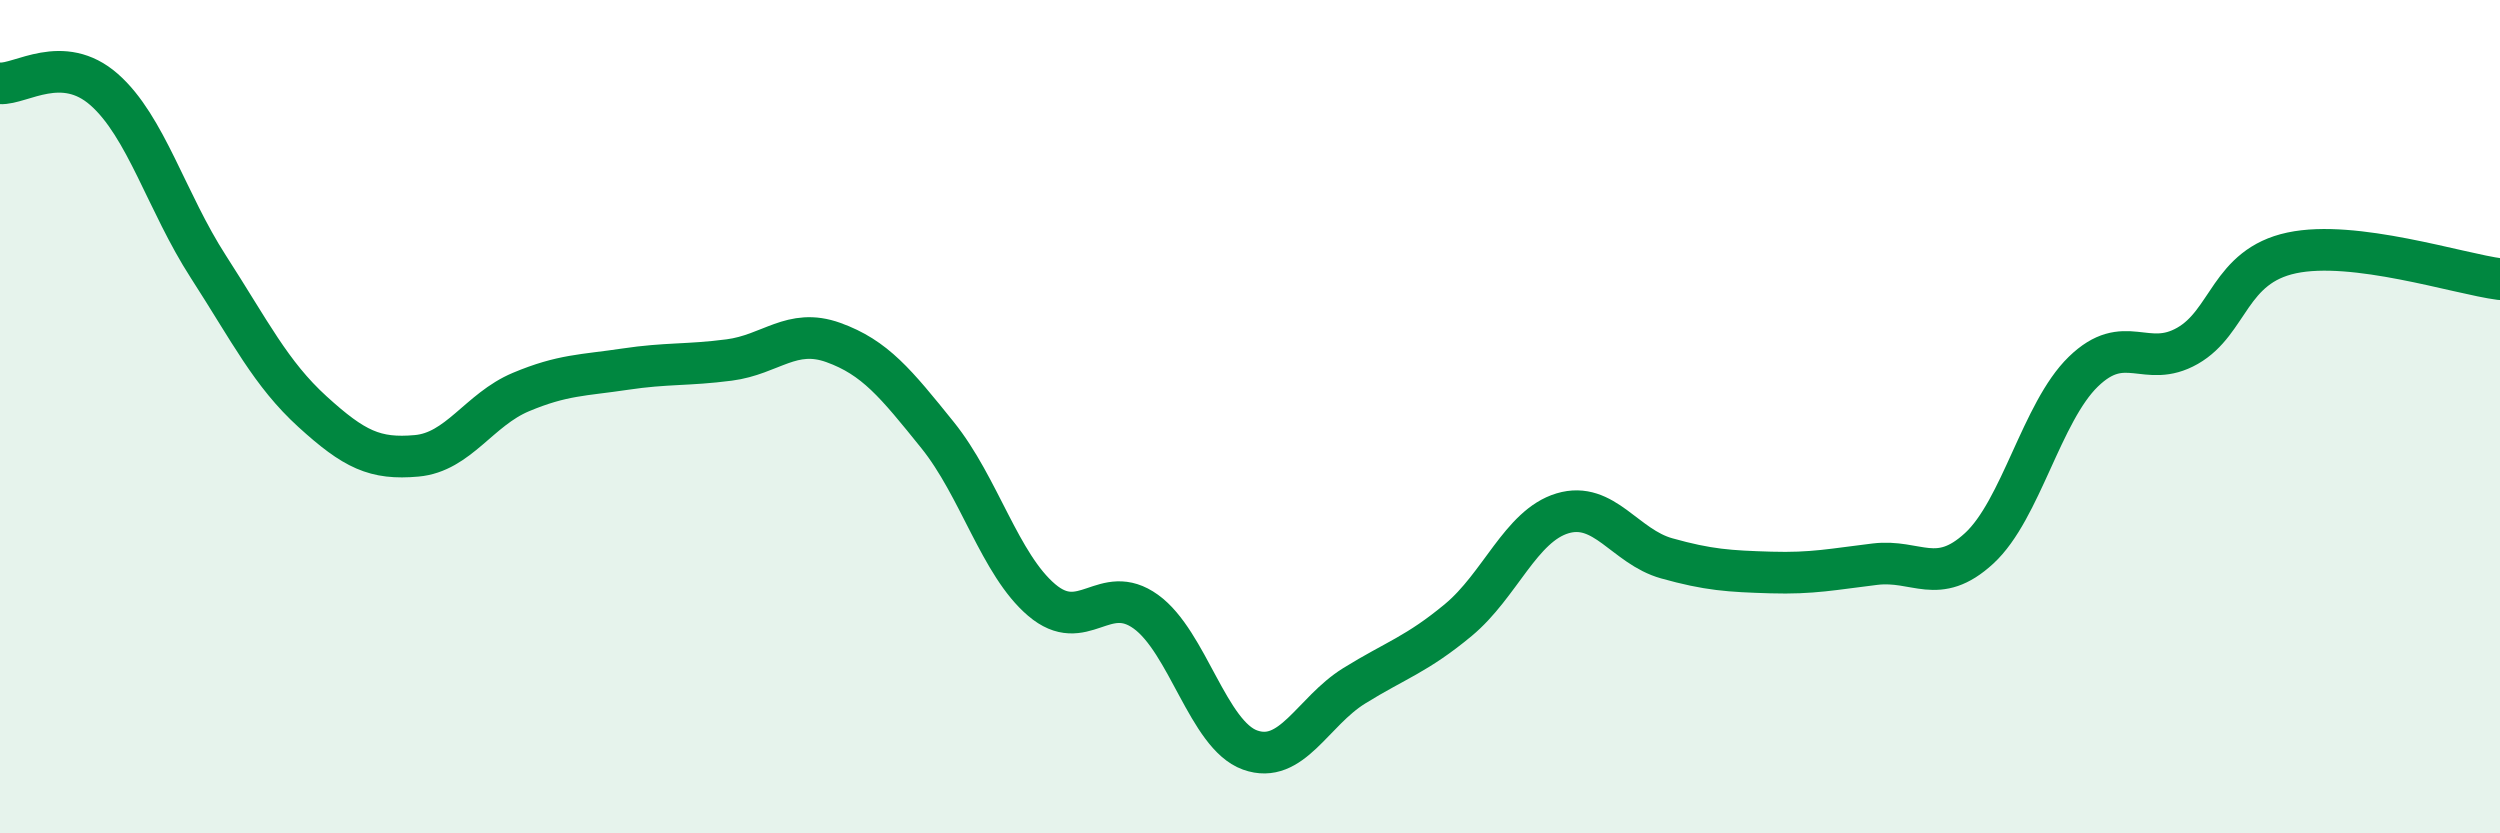 
    <svg width="60" height="20" viewBox="0 0 60 20" xmlns="http://www.w3.org/2000/svg">
      <path
        d="M 0,2 C 0.5,2.03 1.5,1.27 2.5,2.15 C 3.5,3.03 4,4.85 5,6.4 C 6,7.95 6.5,8.97 7.5,9.88 C 8.5,10.79 9,11.03 10,10.94 C 11,10.85 11.5,9.83 12.5,9.41 C 13.5,8.99 14,9.01 15,8.86 C 16,8.71 16.5,8.77 17.5,8.64 C 18.5,8.51 19,7.86 20,8.22 C 21,8.58 21.5,9.2 22.5,10.44 C 23.5,11.68 24,13.55 25,14.4 C 26,15.25 26.5,13.96 27.5,14.68 C 28.5,15.4 29,17.64 30,18 C 31,18.36 31.5,17.08 32.5,16.46 C 33.5,15.84 34,15.71 35,14.88 C 36,14.05 36.5,12.62 37.5,12.32 C 38.5,12.02 39,13.12 40,13.4 C 41,13.68 41.5,13.71 42.5,13.74 C 43.5,13.77 44,13.66 45,13.54 C 46,13.42 46.5,14.08 47.5,13.16 C 48.5,12.24 49,9.89 50,8.92 C 51,7.95 51.5,8.87 52.5,8.3 C 53.5,7.73 53.5,6.39 55,6.07 C 56.5,5.75 59,6.57 60,6.7L60 20L0 20Z"
        fill="#008740"
        opacity="0.1"
        stroke-linecap="round"
        stroke-linejoin="round"
      />
      <path
        d="M 0,2 C 0.5,2.03 1.5,1.27 2.5,2.15 C 3.5,3.03 4,4.85 5,6.4 C 6,7.95 6.5,8.97 7.5,9.88 C 8.5,10.79 9,11.03 10,10.94 C 11,10.85 11.5,9.83 12.5,9.41 C 13.5,8.99 14,9.01 15,8.86 C 16,8.71 16.5,8.77 17.5,8.64 C 18.5,8.51 19,7.86 20,8.22 C 21,8.58 21.5,9.2 22.5,10.44 C 23.5,11.68 24,13.55 25,14.4 C 26,15.25 26.5,13.96 27.5,14.68 C 28.5,15.4 29,17.64 30,18 C 31,18.36 31.5,17.08 32.5,16.46 C 33.5,15.84 34,15.71 35,14.88 C 36,14.05 36.5,12.62 37.5,12.32 C 38.5,12.02 39,13.12 40,13.4 C 41,13.68 41.5,13.71 42.5,13.74 C 43.5,13.77 44,13.66 45,13.54 C 46,13.42 46.5,14.08 47.5,13.16 C 48.5,12.24 49,9.89 50,8.92 C 51,7.95 51.5,8.87 52.5,8.3 C 53.5,7.73 53.5,6.39 55,6.07 C 56.5,5.75 59,6.57 60,6.7"
        stroke="#008740"
        stroke-width="1"
        fill="none"
        stroke-linecap="round"
        stroke-linejoin="round"
      />
    </svg>
  